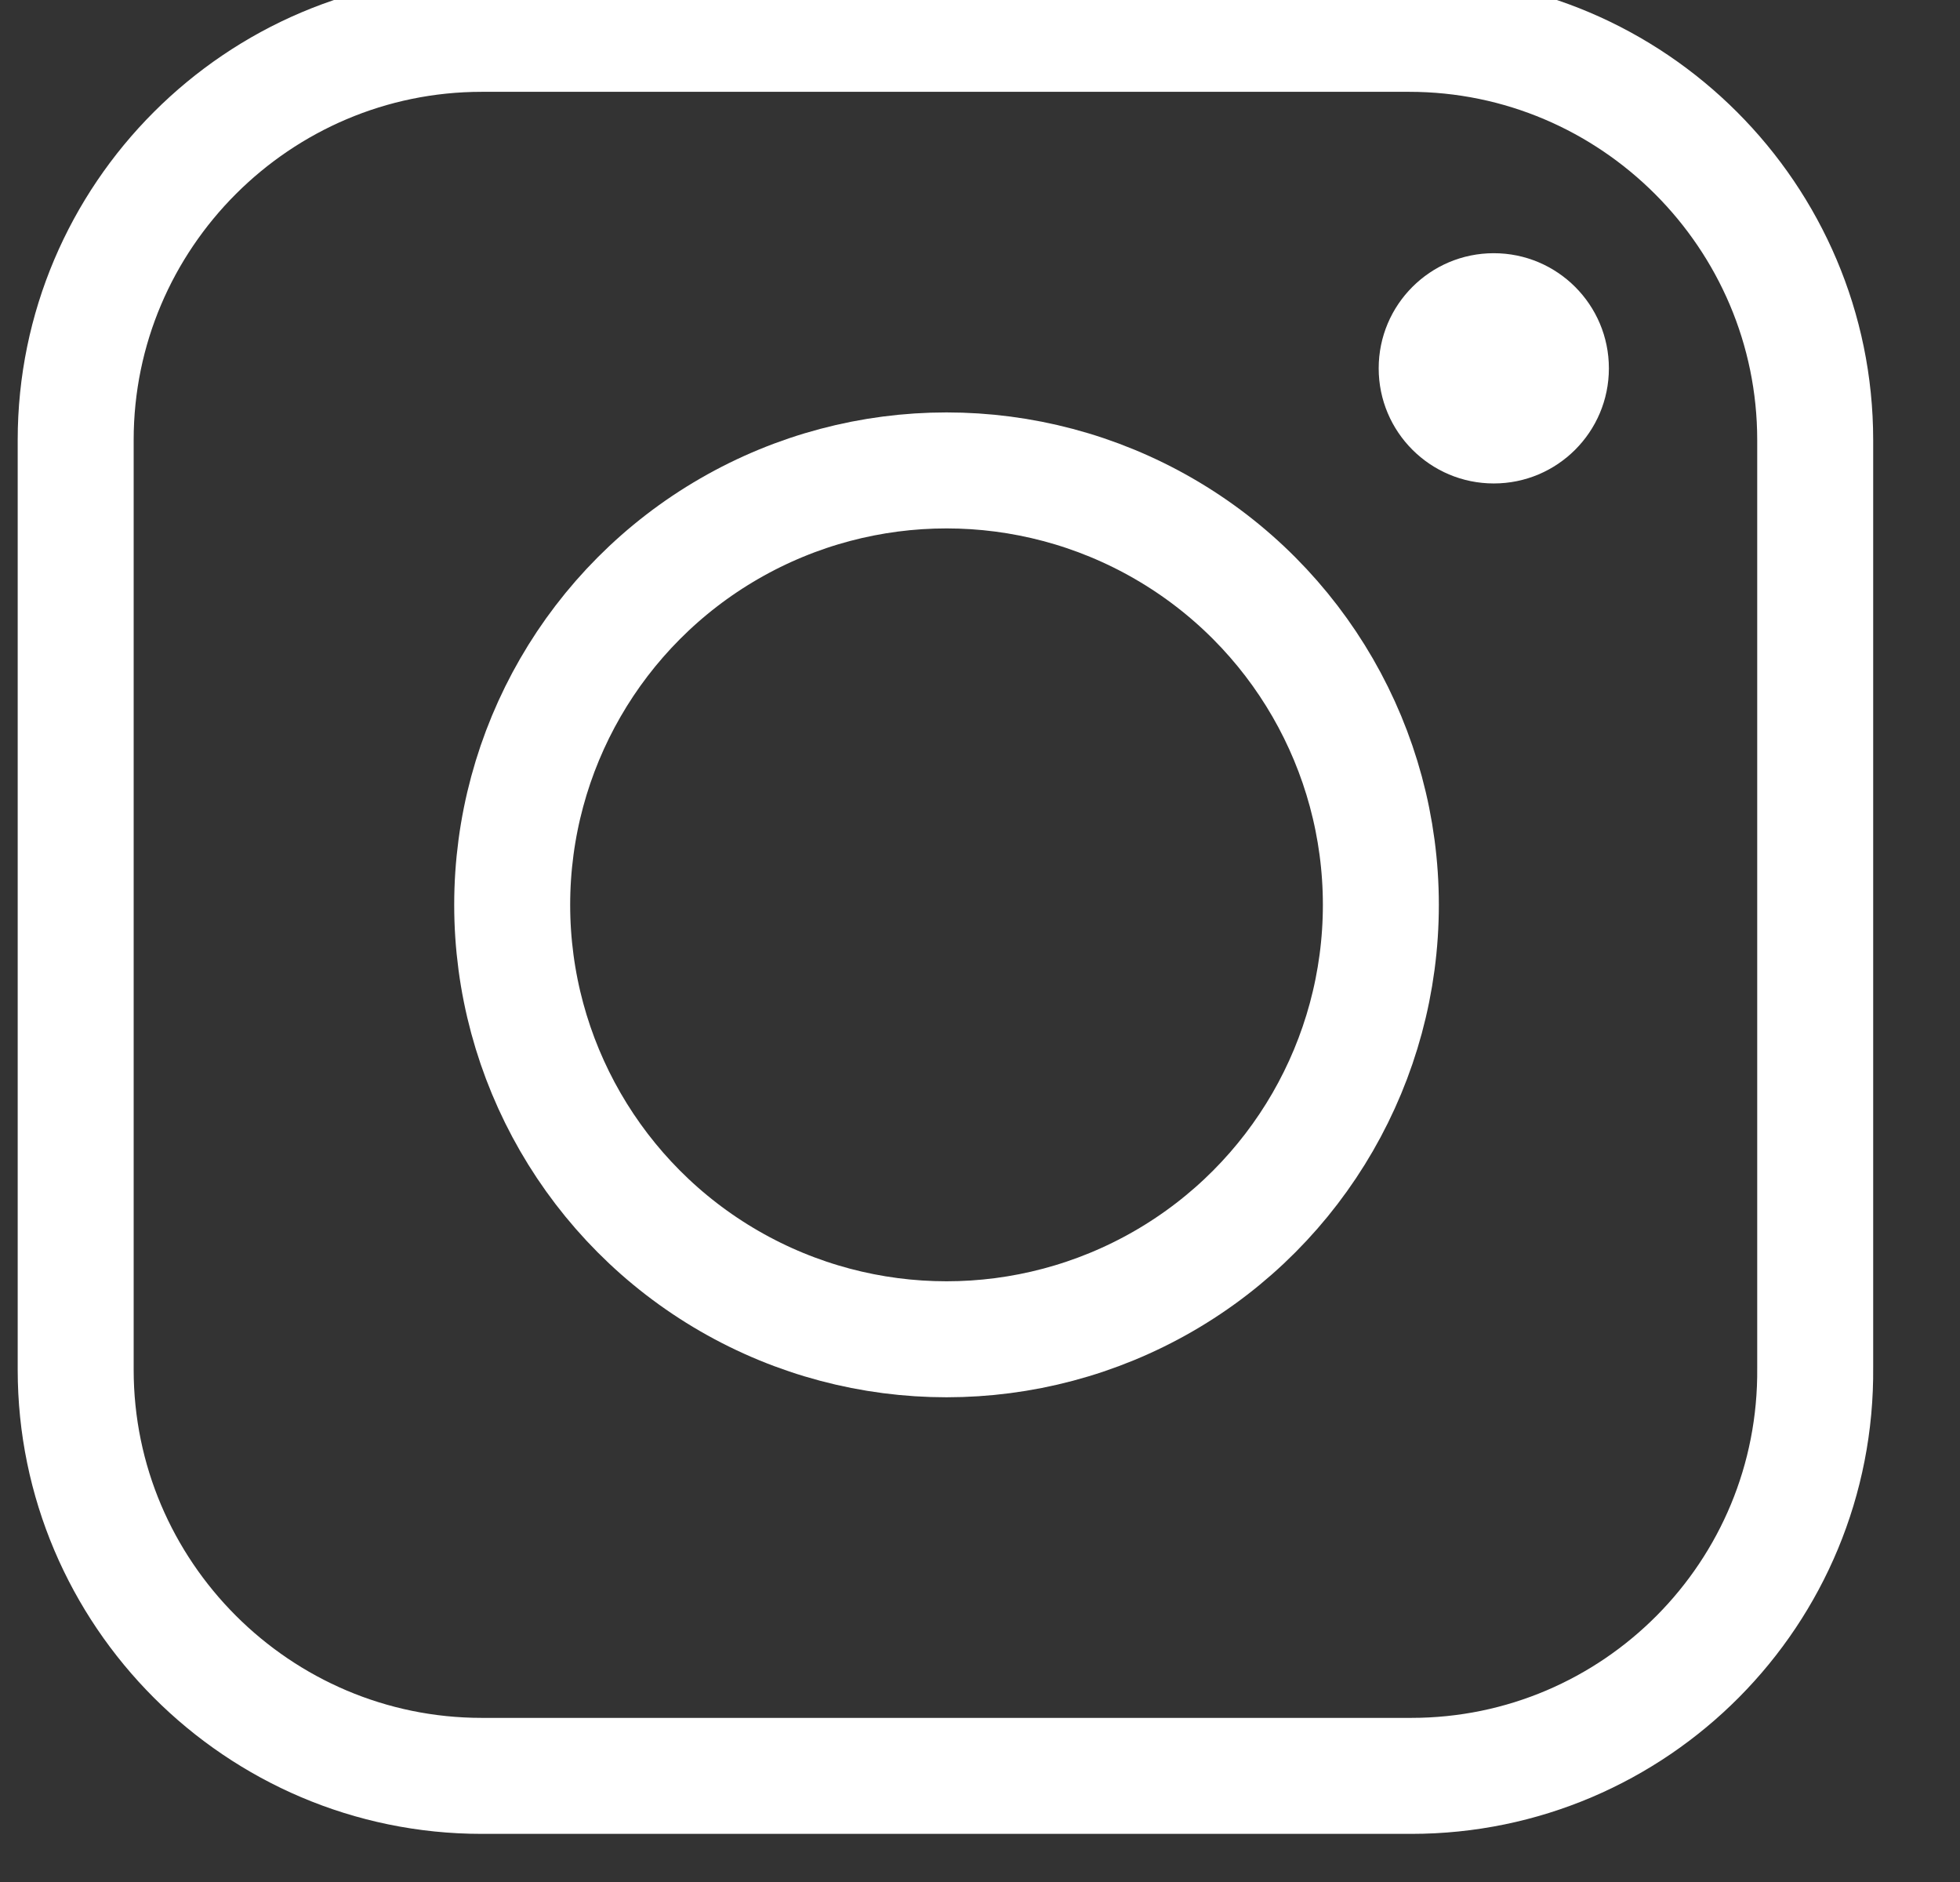<svg viewBox="0 0 25 24" xmlns="http://www.w3.org/2000/svg" style="fill-rule:evenodd;clip-rule:evenodd;stroke-miterlimit:10"><rect x="0" y="0" width="25" height="24" fill="#333333" stroke="none"/><g transform="translate(-1.777 -2.311) scale(.277)"><circle cx="50" cy="50" r="20" style="fill:none;stroke:#fff;stroke-width:5.34px"/><path d="M71.4 90.1H28.6c-10.3 0-18.7-8.4-18.7-18.7V28.6c0-10.3 8.4-18.7 18.7-18.7h42.7C81.6 9.9 90 18.3 90 28.6v42.7c.1 10.4-8.3 18.8-18.6 18.8z" style="fill:none;stroke:#fff;stroke-width:5.34px"/><circle cx="75.2" cy="25.3" r="5.3" style="fill:#fff"/></g></svg>